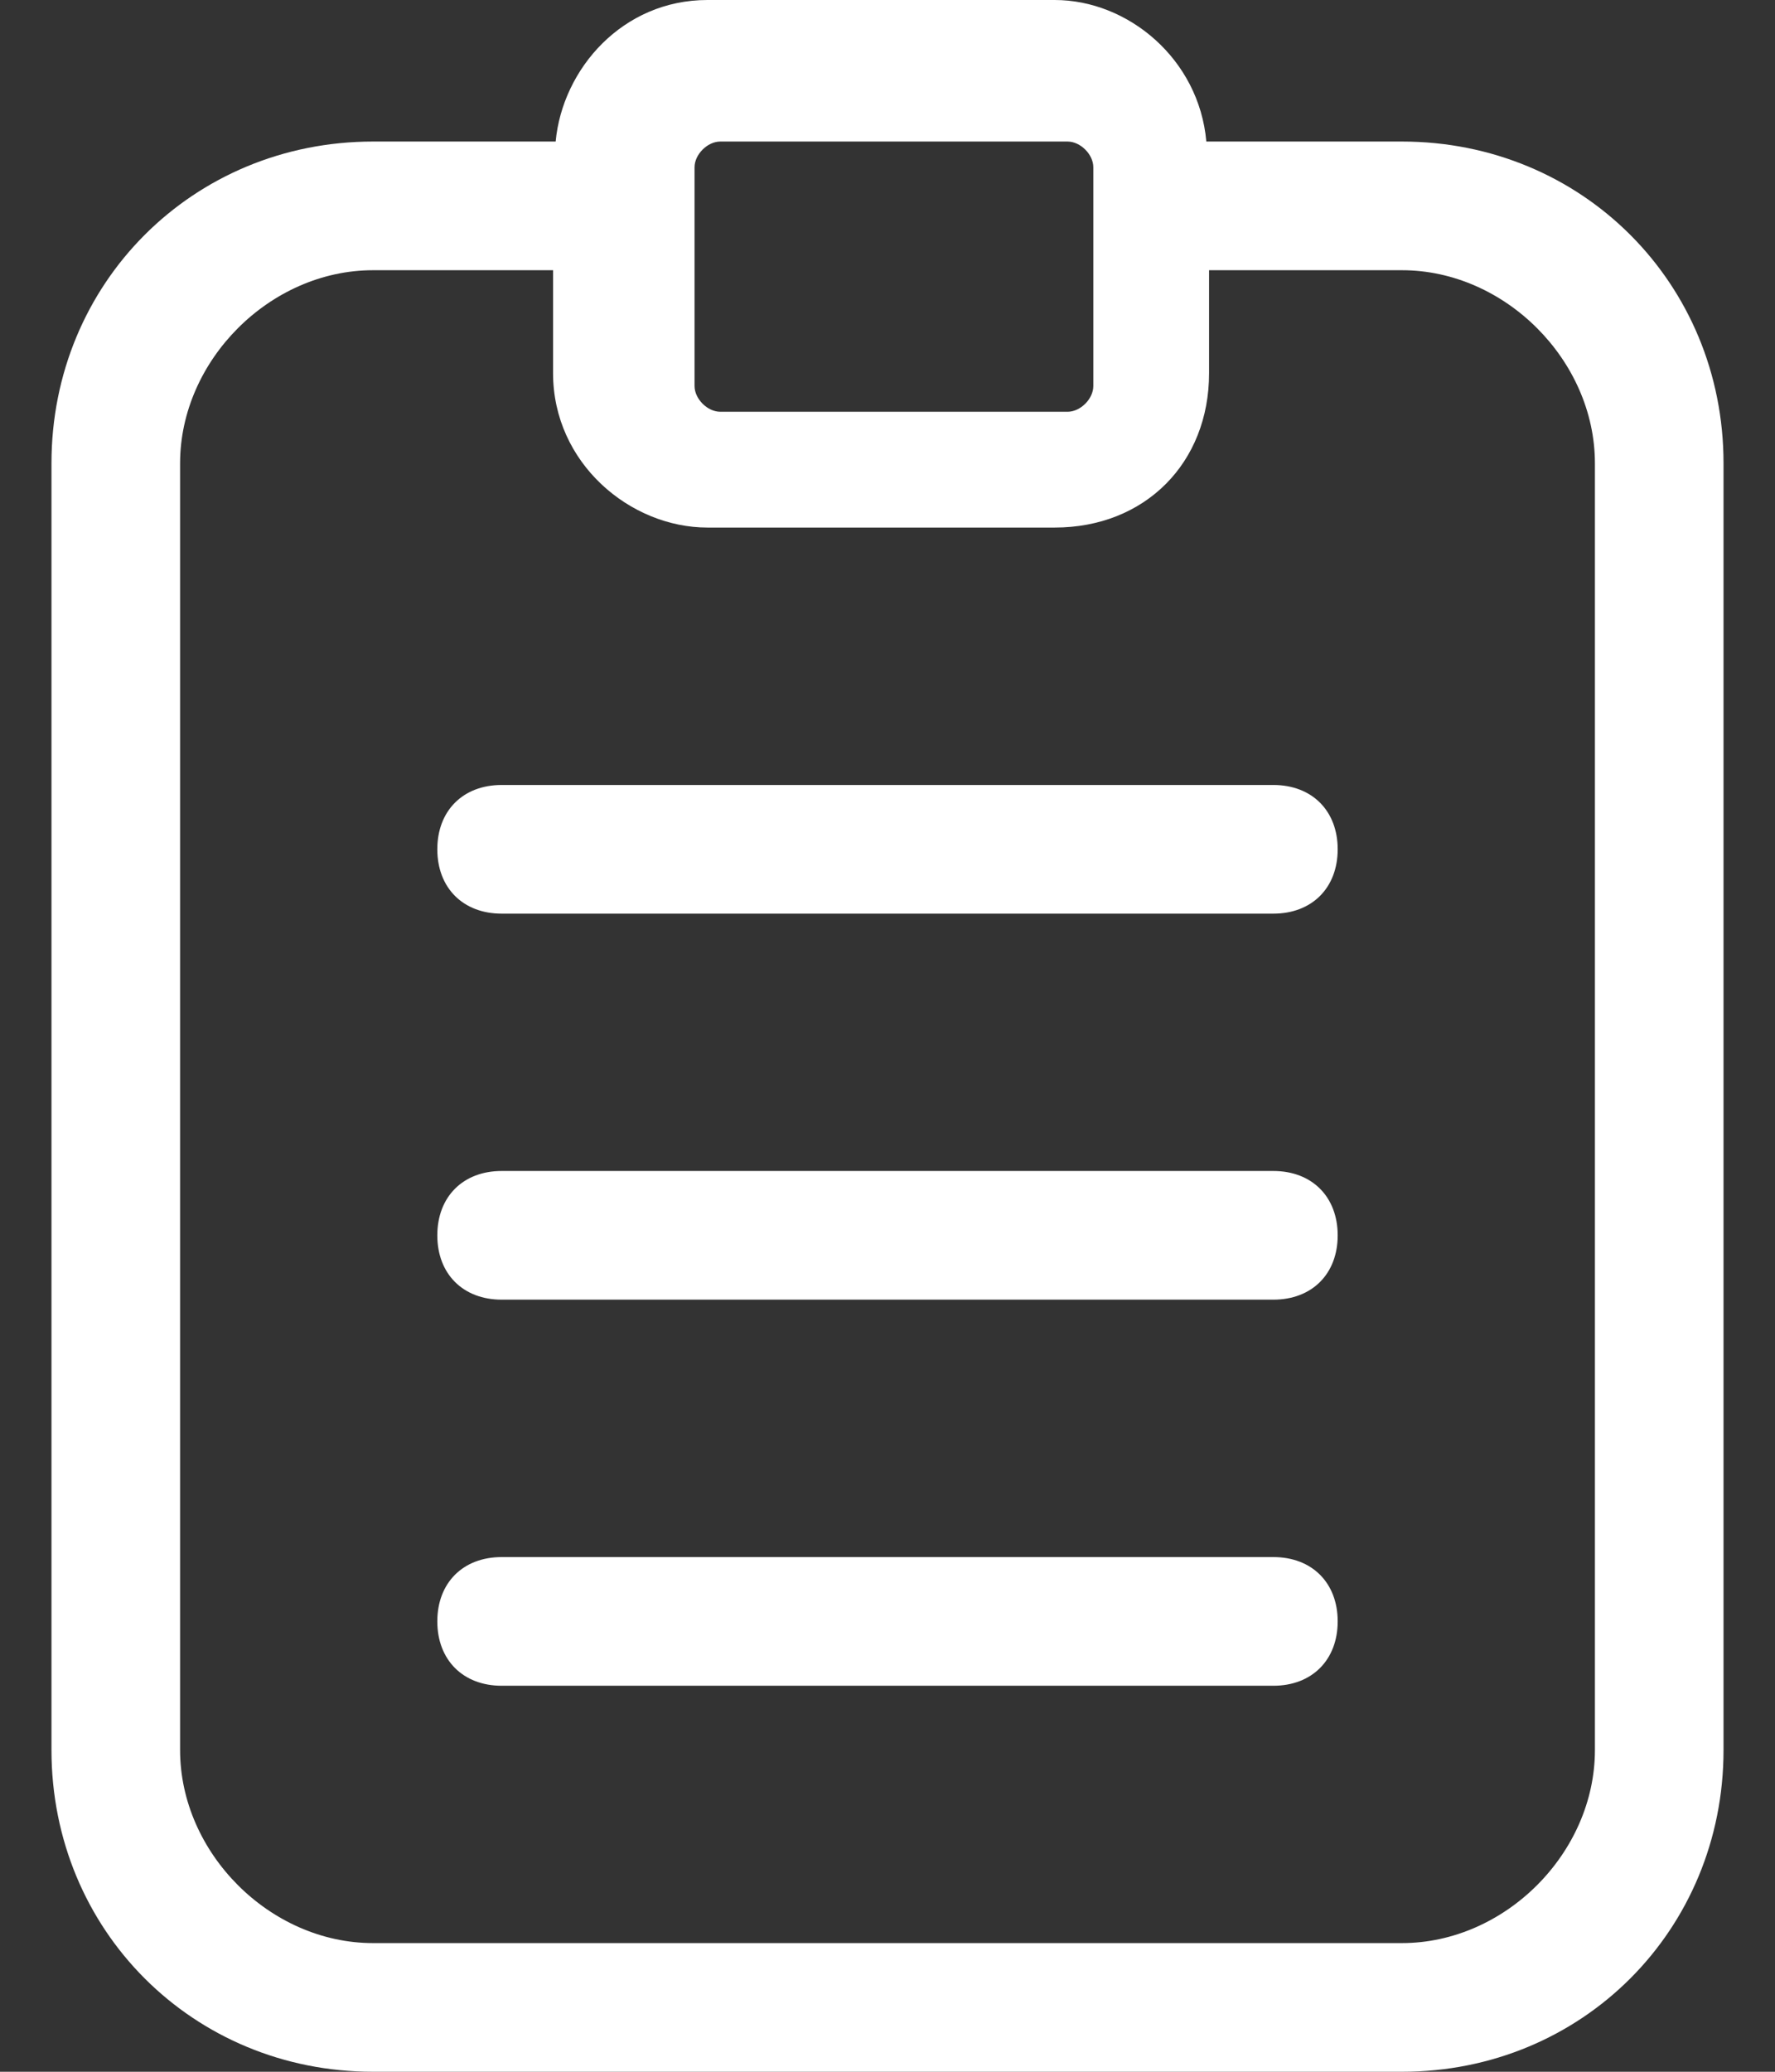 <?xml version="1.0" encoding="UTF-8"?>
<svg xmlns="http://www.w3.org/2000/svg" width="24" height="28" viewBox="0 0 24 28" fill="none">
  <rect x="0" y="0" width="24" height="28" fill="#333333" stroke="none"/>
  <path d="M18.956 1.913H16.311C16.212 0.795 15.251 0 14.261 0H9.565C8.417 0 7.605 0.932 7.513 1.913H5.044C2.609 1.913 0.696 3.826 0.696 6.261V23.652C0.696 26.087 2.609 28 5.044 28H18.957C21.391 28 23.304 26.087 23.304 23.652V6.261C23.304 3.826 21.391 1.913 18.956 1.913ZM9.391 2.261C9.391 2.087 9.565 1.913 9.739 1.913H14.435C14.609 1.913 14.783 2.087 14.783 2.261V5.217C14.783 5.391 14.609 5.565 14.435 5.565H9.739C9.565 5.565 9.391 5.391 9.391 5.217V2.261ZM21.565 23.652C21.565 25.044 20.348 26.261 18.956 26.261H5.043C3.652 26.261 2.435 25.044 2.435 23.652V6.261C2.435 4.87 3.652 3.652 5.043 3.652H7.478V5.043C7.478 6.261 8.522 7.13 9.565 7.13H14.261C15.478 7.13 16.348 6.261 16.348 5.043V3.652H18.957C20.348 3.652 21.565 4.87 21.565 6.261L21.565 23.652Z" fill="white"></path>
  <path d="M17.217 21.044H6.783C6.261 21.044 5.913 21.391 5.913 21.913C5.913 22.435 6.261 22.783 6.783 22.783H17.217C17.739 22.783 18.087 22.435 18.087 21.913C18.087 21.391 17.739 21.044 17.217 21.044Z" fill="white"></path>
  <path d="M17.217 15.826H6.783C6.261 15.826 5.913 16.174 5.913 16.696C5.913 17.218 6.261 17.565 6.783 17.565H17.217C17.739 17.565 18.087 17.218 18.087 16.696C18.087 16.174 17.739 15.826 17.217 15.826Z" fill="white"></path>
  <path d="M17.217 10.609H6.783C6.261 10.609 5.913 10.956 5.913 11.478C5.913 12 6.261 12.348 6.783 12.348H17.217C17.739 12.348 18.087 12 18.087 11.478C18.087 10.957 17.739 10.609 17.217 10.609Z" fill="white"></path>
</svg>
